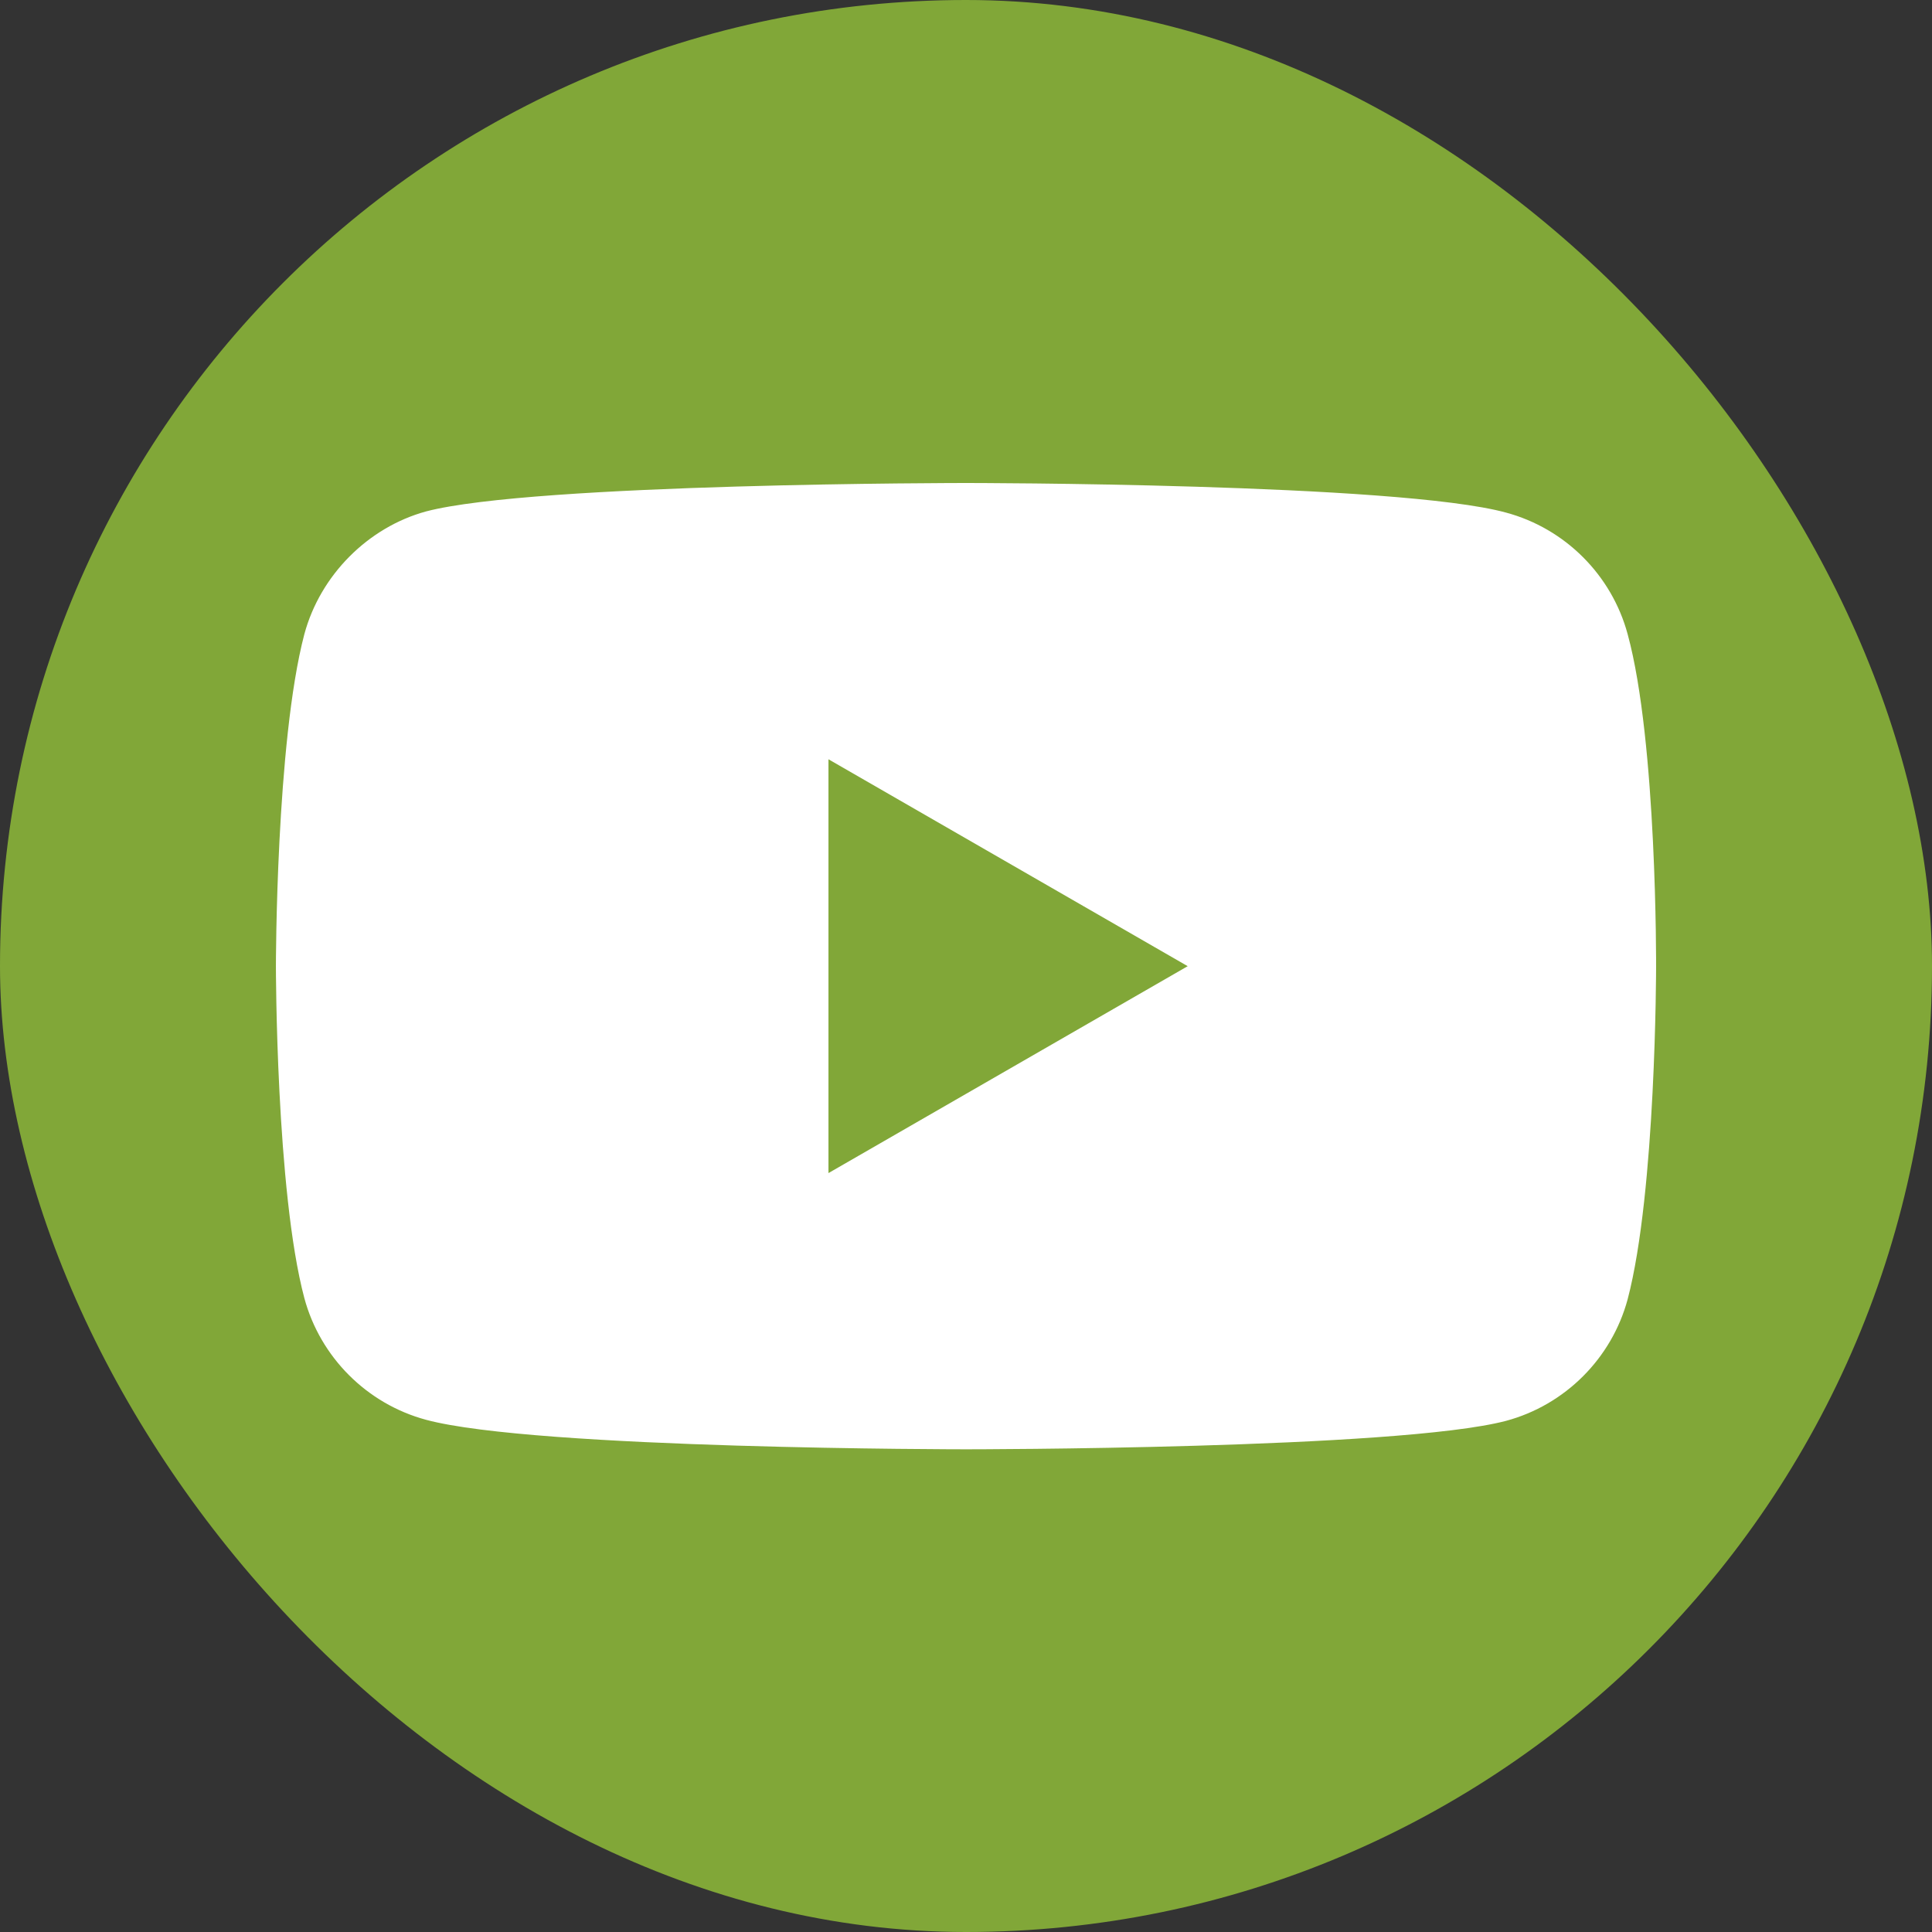<?xml version="1.0" encoding="UTF-8"?>
<svg xmlns="http://www.w3.org/2000/svg" width="32" height="32" viewBox="0 0 32 32" fill="none">
  <rect x="0" y="0" width="32" height="32" fill="#333333" stroke="none"/>
  <rect width="32" height="32" rx="16" fill="#81A738"></rect>
  <path d="M26.959 10.504C26.695 9.525 25.923 8.753 24.944 8.49C23.155 8 16 8 16 8C16 8 8.845 8 7.056 8.471C6.096 8.734 5.305 9.525 5.041 10.504C4.57 12.293 4.57 16.003 4.57 16.003C4.57 16.003 4.57 19.731 5.041 21.501C5.305 22.48 6.077 23.252 7.056 23.516C8.863 24.005 16 24.005 16 24.005C16 24.005 23.155 24.005 24.944 23.534C25.923 23.271 26.695 22.499 26.959 21.52C27.43 19.731 27.43 16.021 27.43 16.021C27.43 16.021 27.448 12.293 26.959 10.504Z" fill="white"></path>
  <path d="M13.722 19.43L19.672 16.003L13.722 12.576V19.43Z" fill="#81A738"></path>
</svg>
